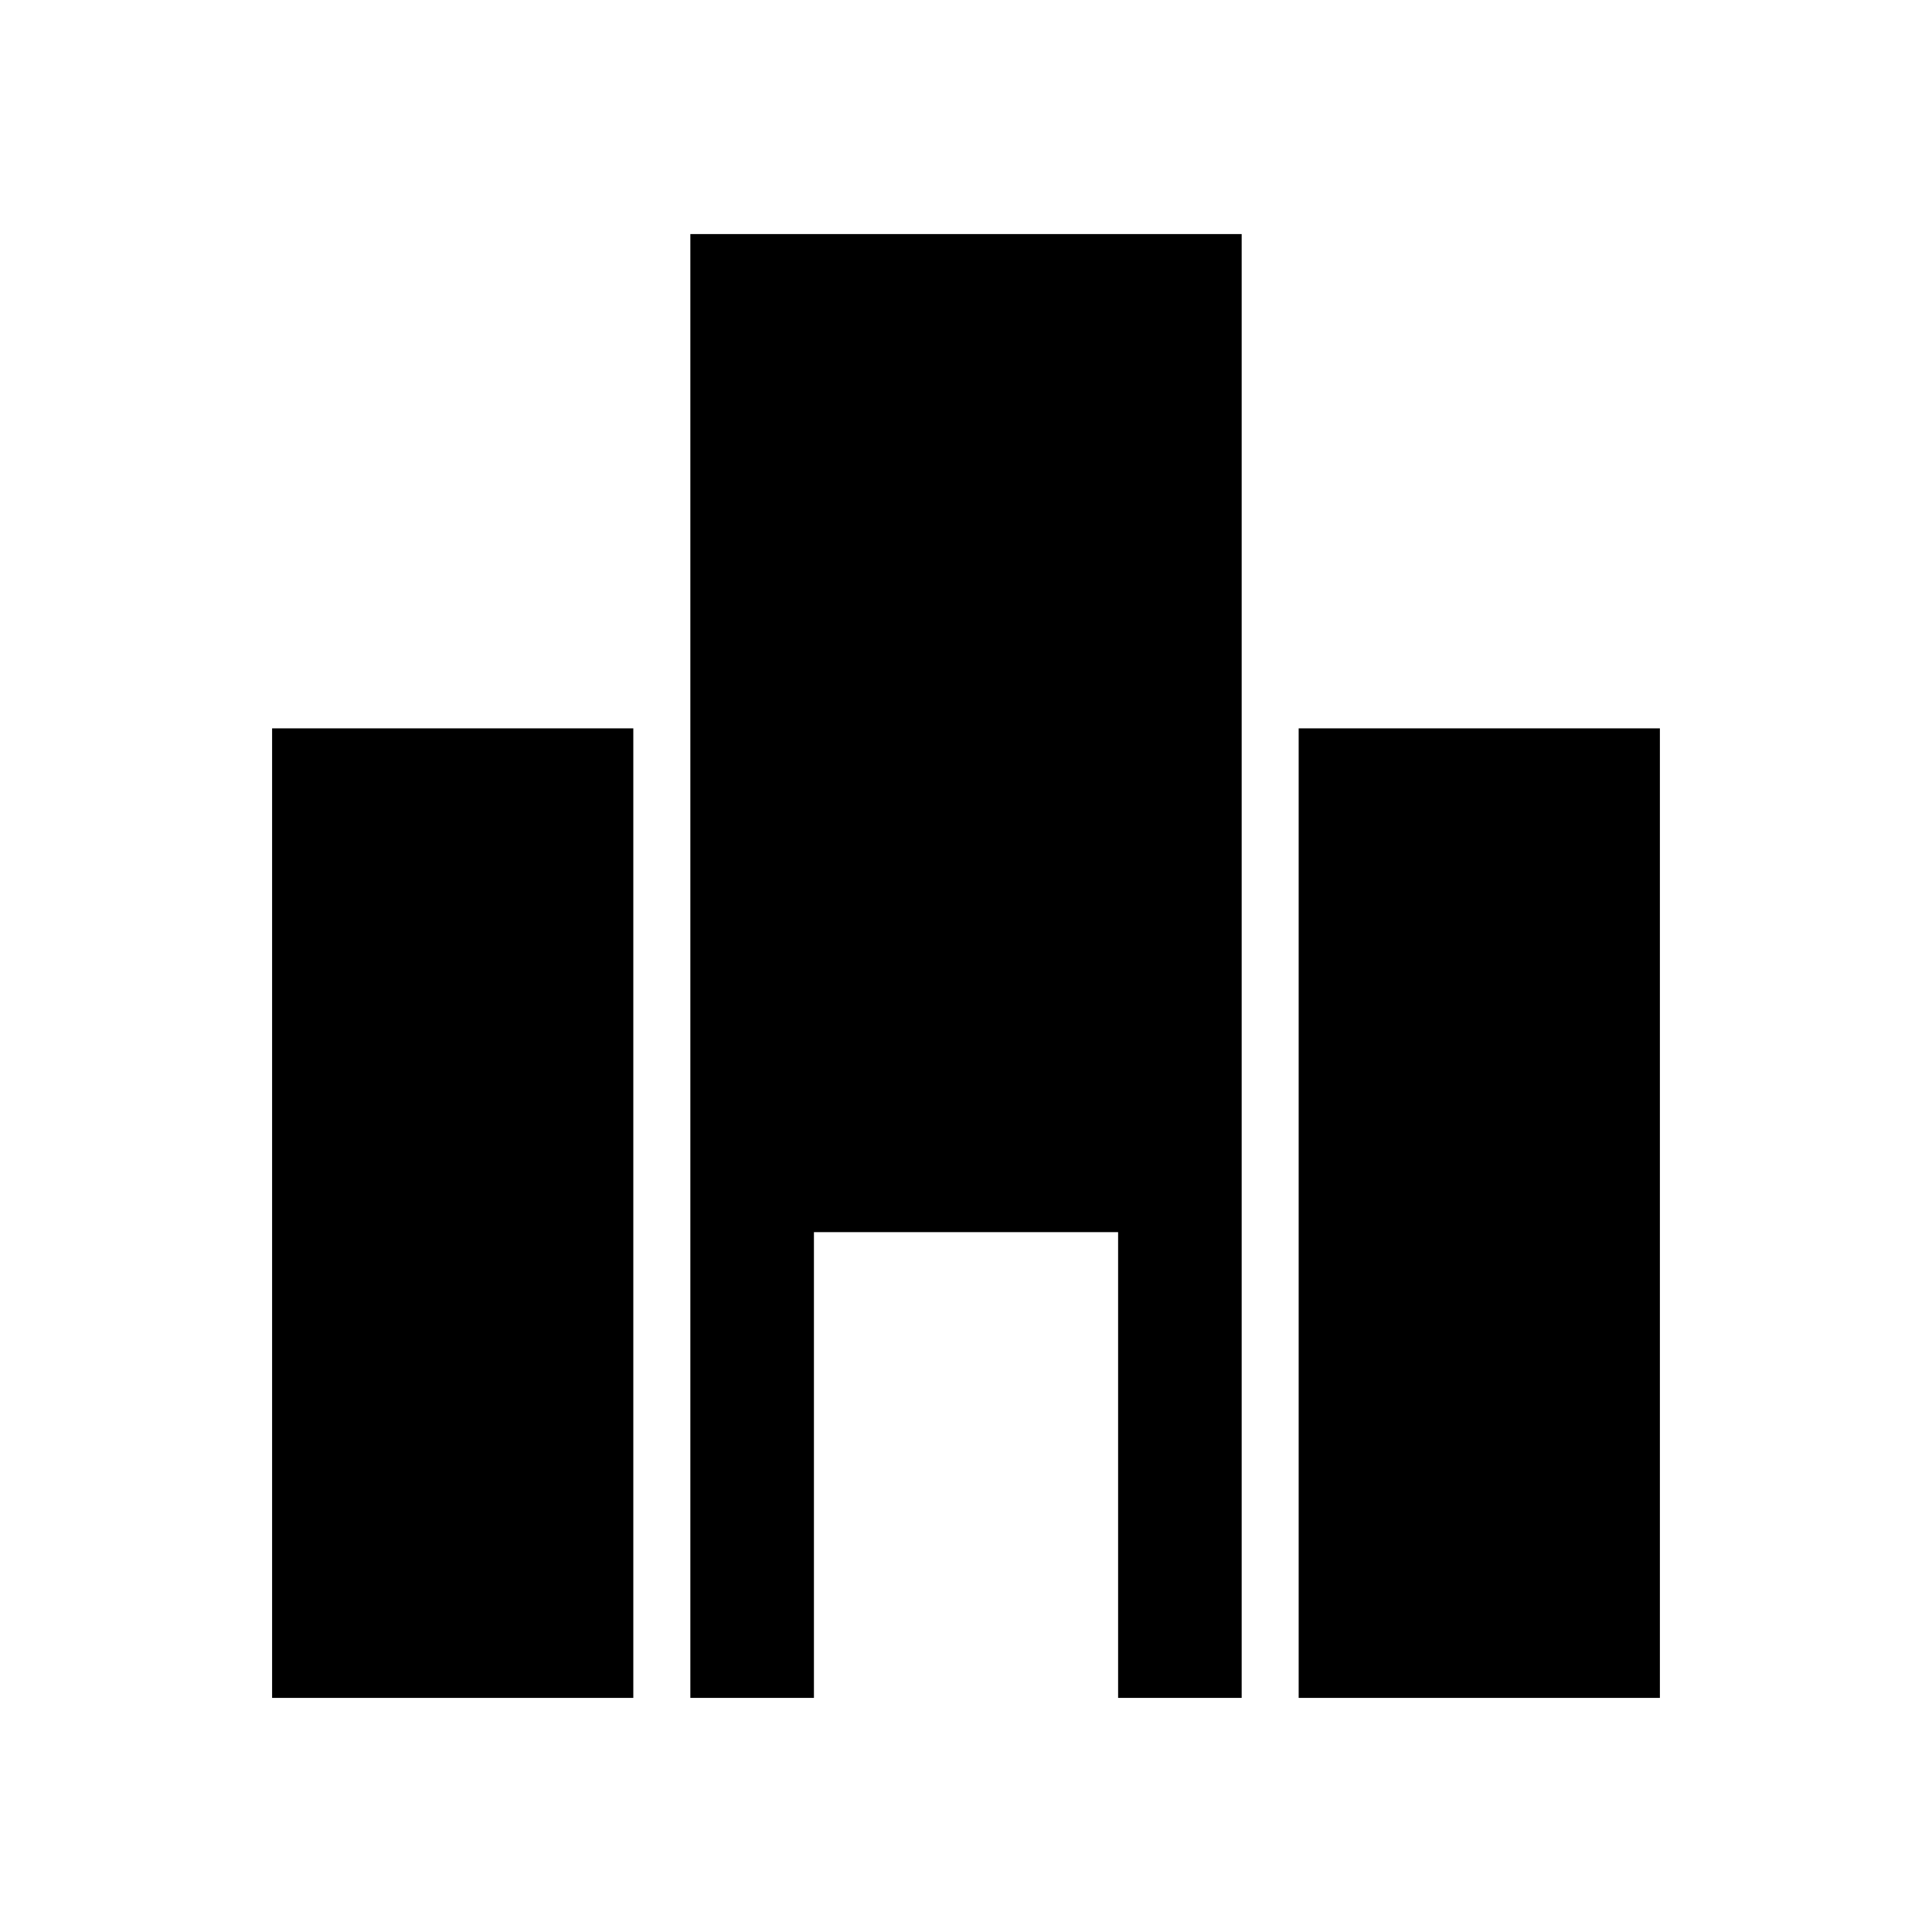 <?xml version="1.0" encoding="UTF-8"?>
<!-- Uploaded to: ICON Repo, www.svgrepo.com, Generator: ICON Repo Mixer Tools -->
<svg fill="#000000" width="800px" height="800px" version="1.1" viewBox="144 144 512 512" xmlns="http://www.w3.org/2000/svg">
 <path d="m326.95 206.03v387.93h32.75v-123.43h80.609v123.43h32.746v-387.93zm-110.84 130.99v256.94h95.723v-256.94zm272.05 0v256.94h95.727v-256.94z"/>
</svg>